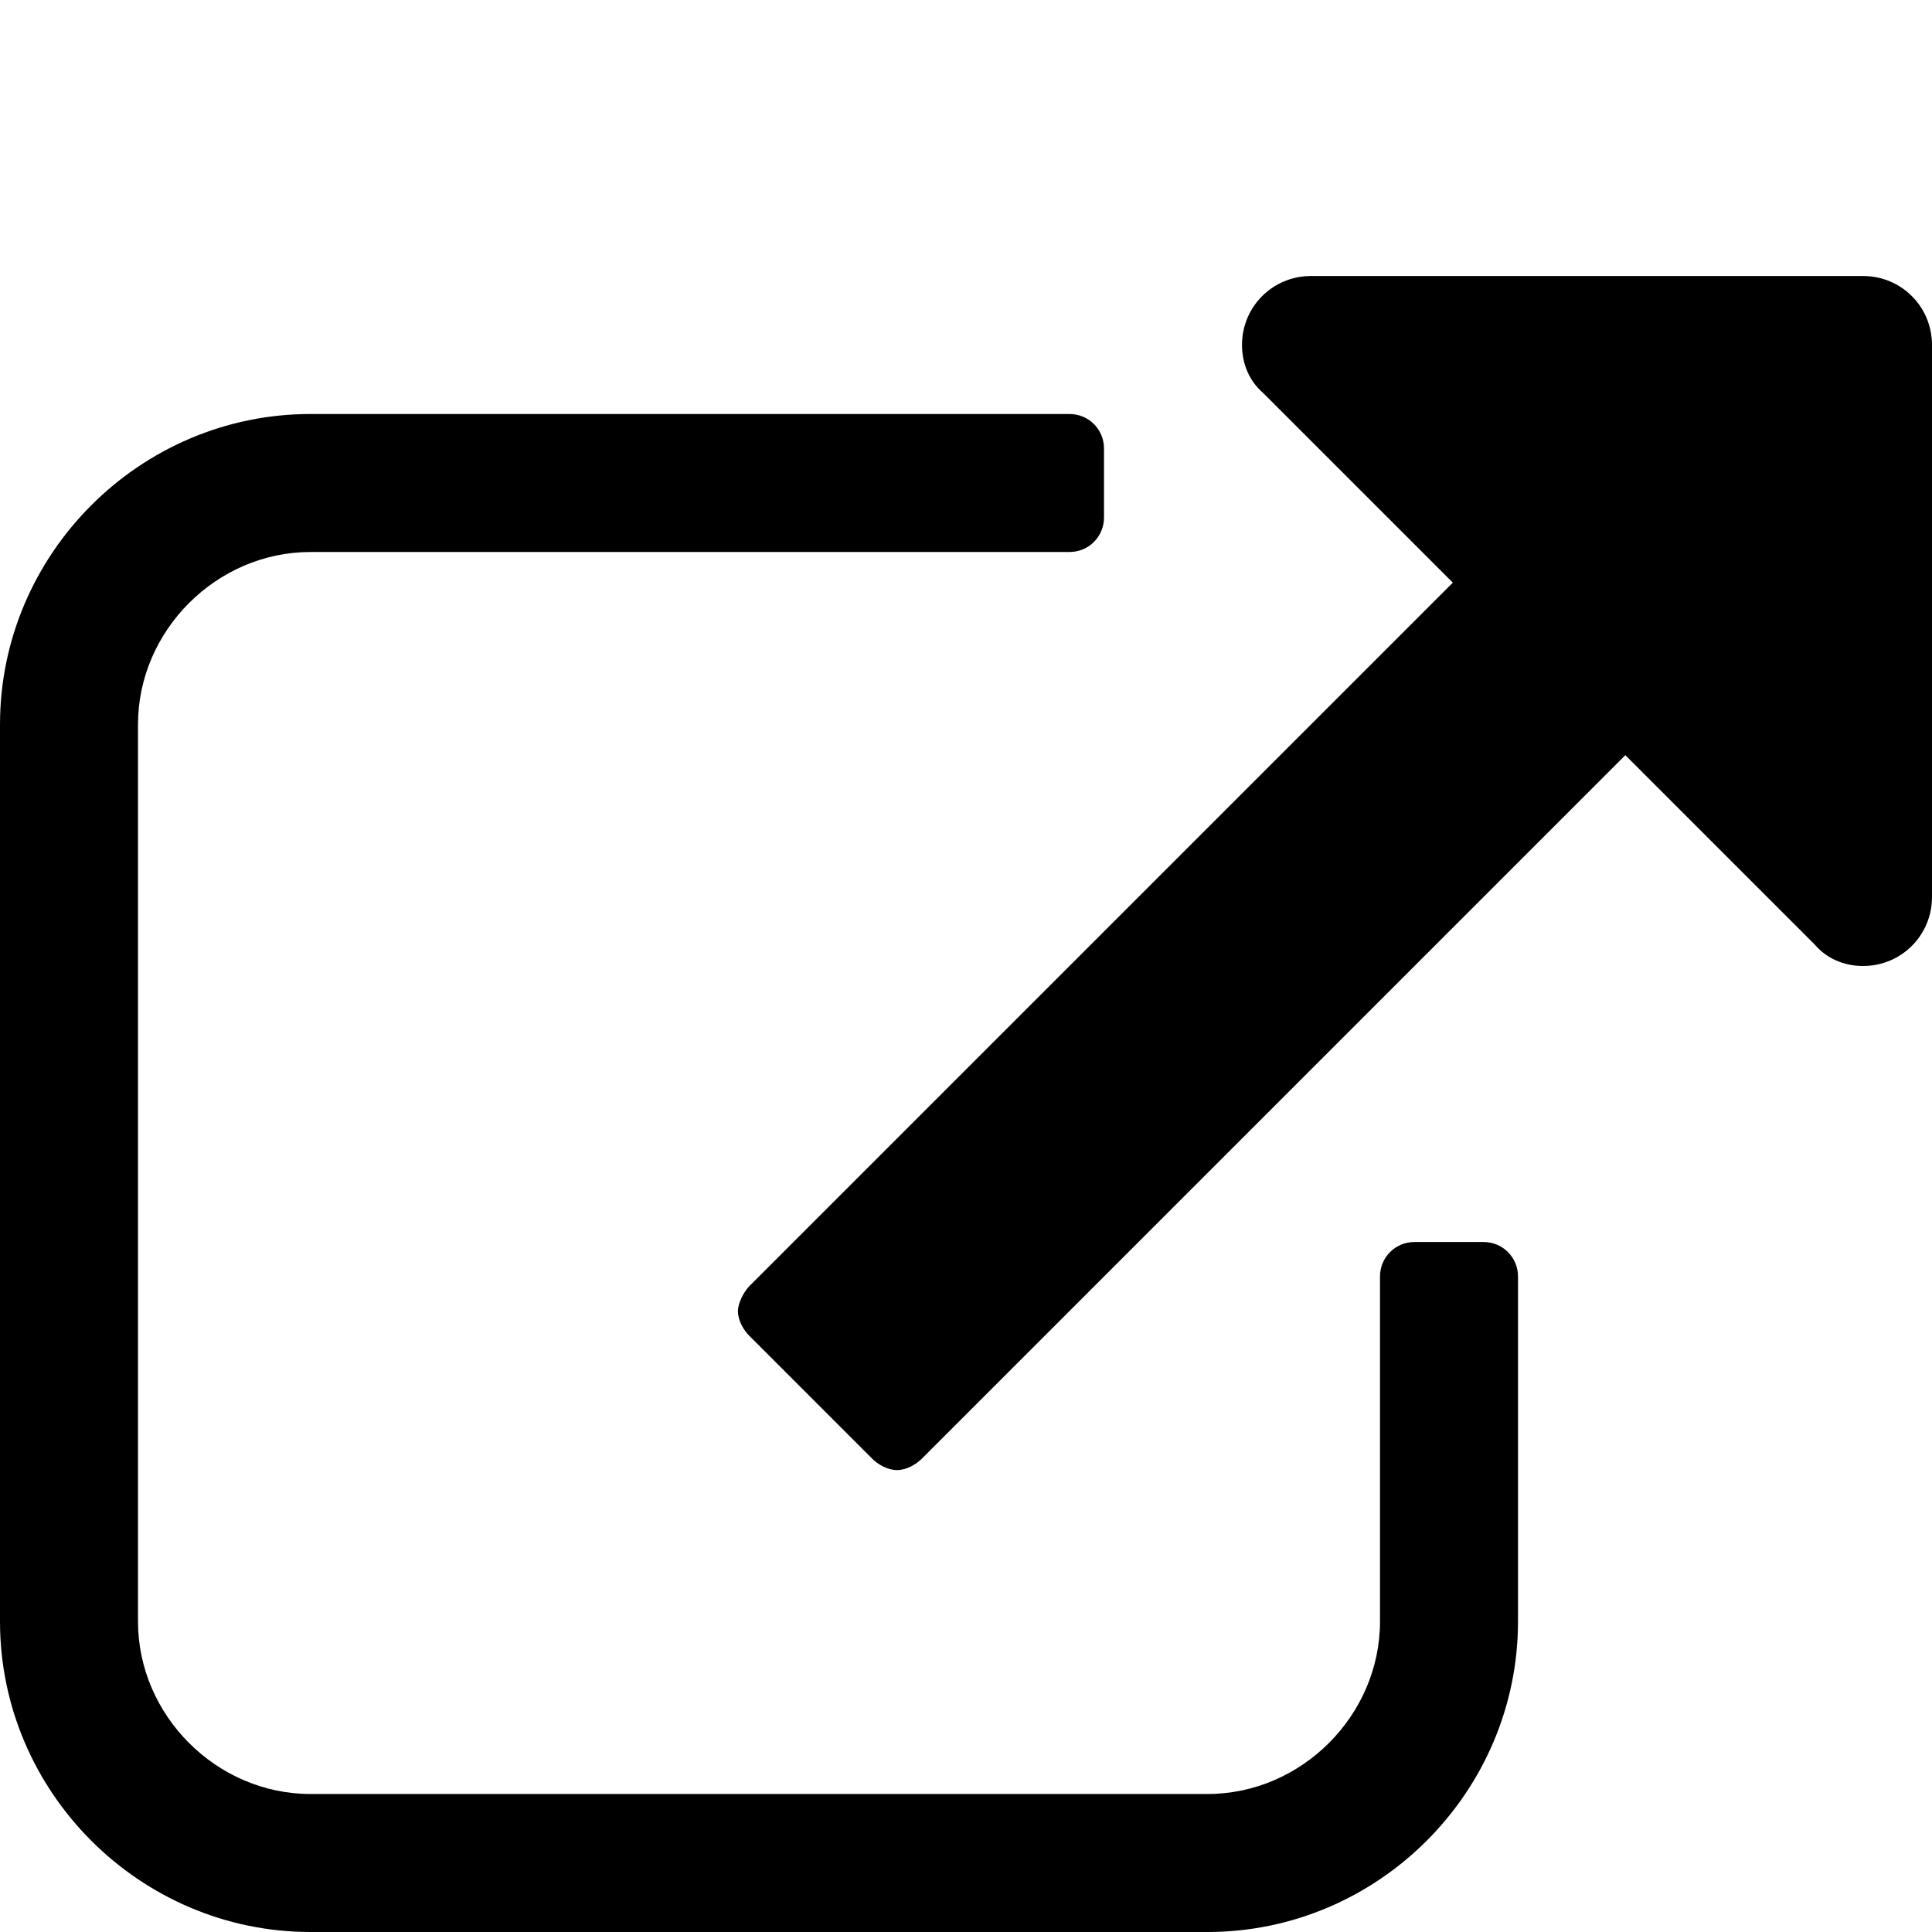 <svg xmlns="http://www.w3.org/2000/svg" viewBox="0 -144 1008 1008"><path fill="currentColor" d="M1008 36v288c0 20-16 36-36 36-10 0-19-4-25-11l-99-99-367 367c-3 3-8 6-13 6s-10-3-13-6l-64-64c-3-3-6-8-6-13 0-4 3-10 6-13l367-367-99-99c-7-6-11-15-11-25 0-20 16-36 36-36h288c20 0 36 16 36 36zM792 522v180c0 89-73 162-162 162H162C73 864 0 791 0 702V234C0 145 73 72 162 72h396c10 0 18 8 18 18v36c0 10-8 18-18 18H162c-49 0-90 41-90 90v468c0 49 41 90 90 90h468c49 0 90-41 90-90V522c0-10 8-18 18-18h36c10 0 18 8 18 18z"/></svg>
